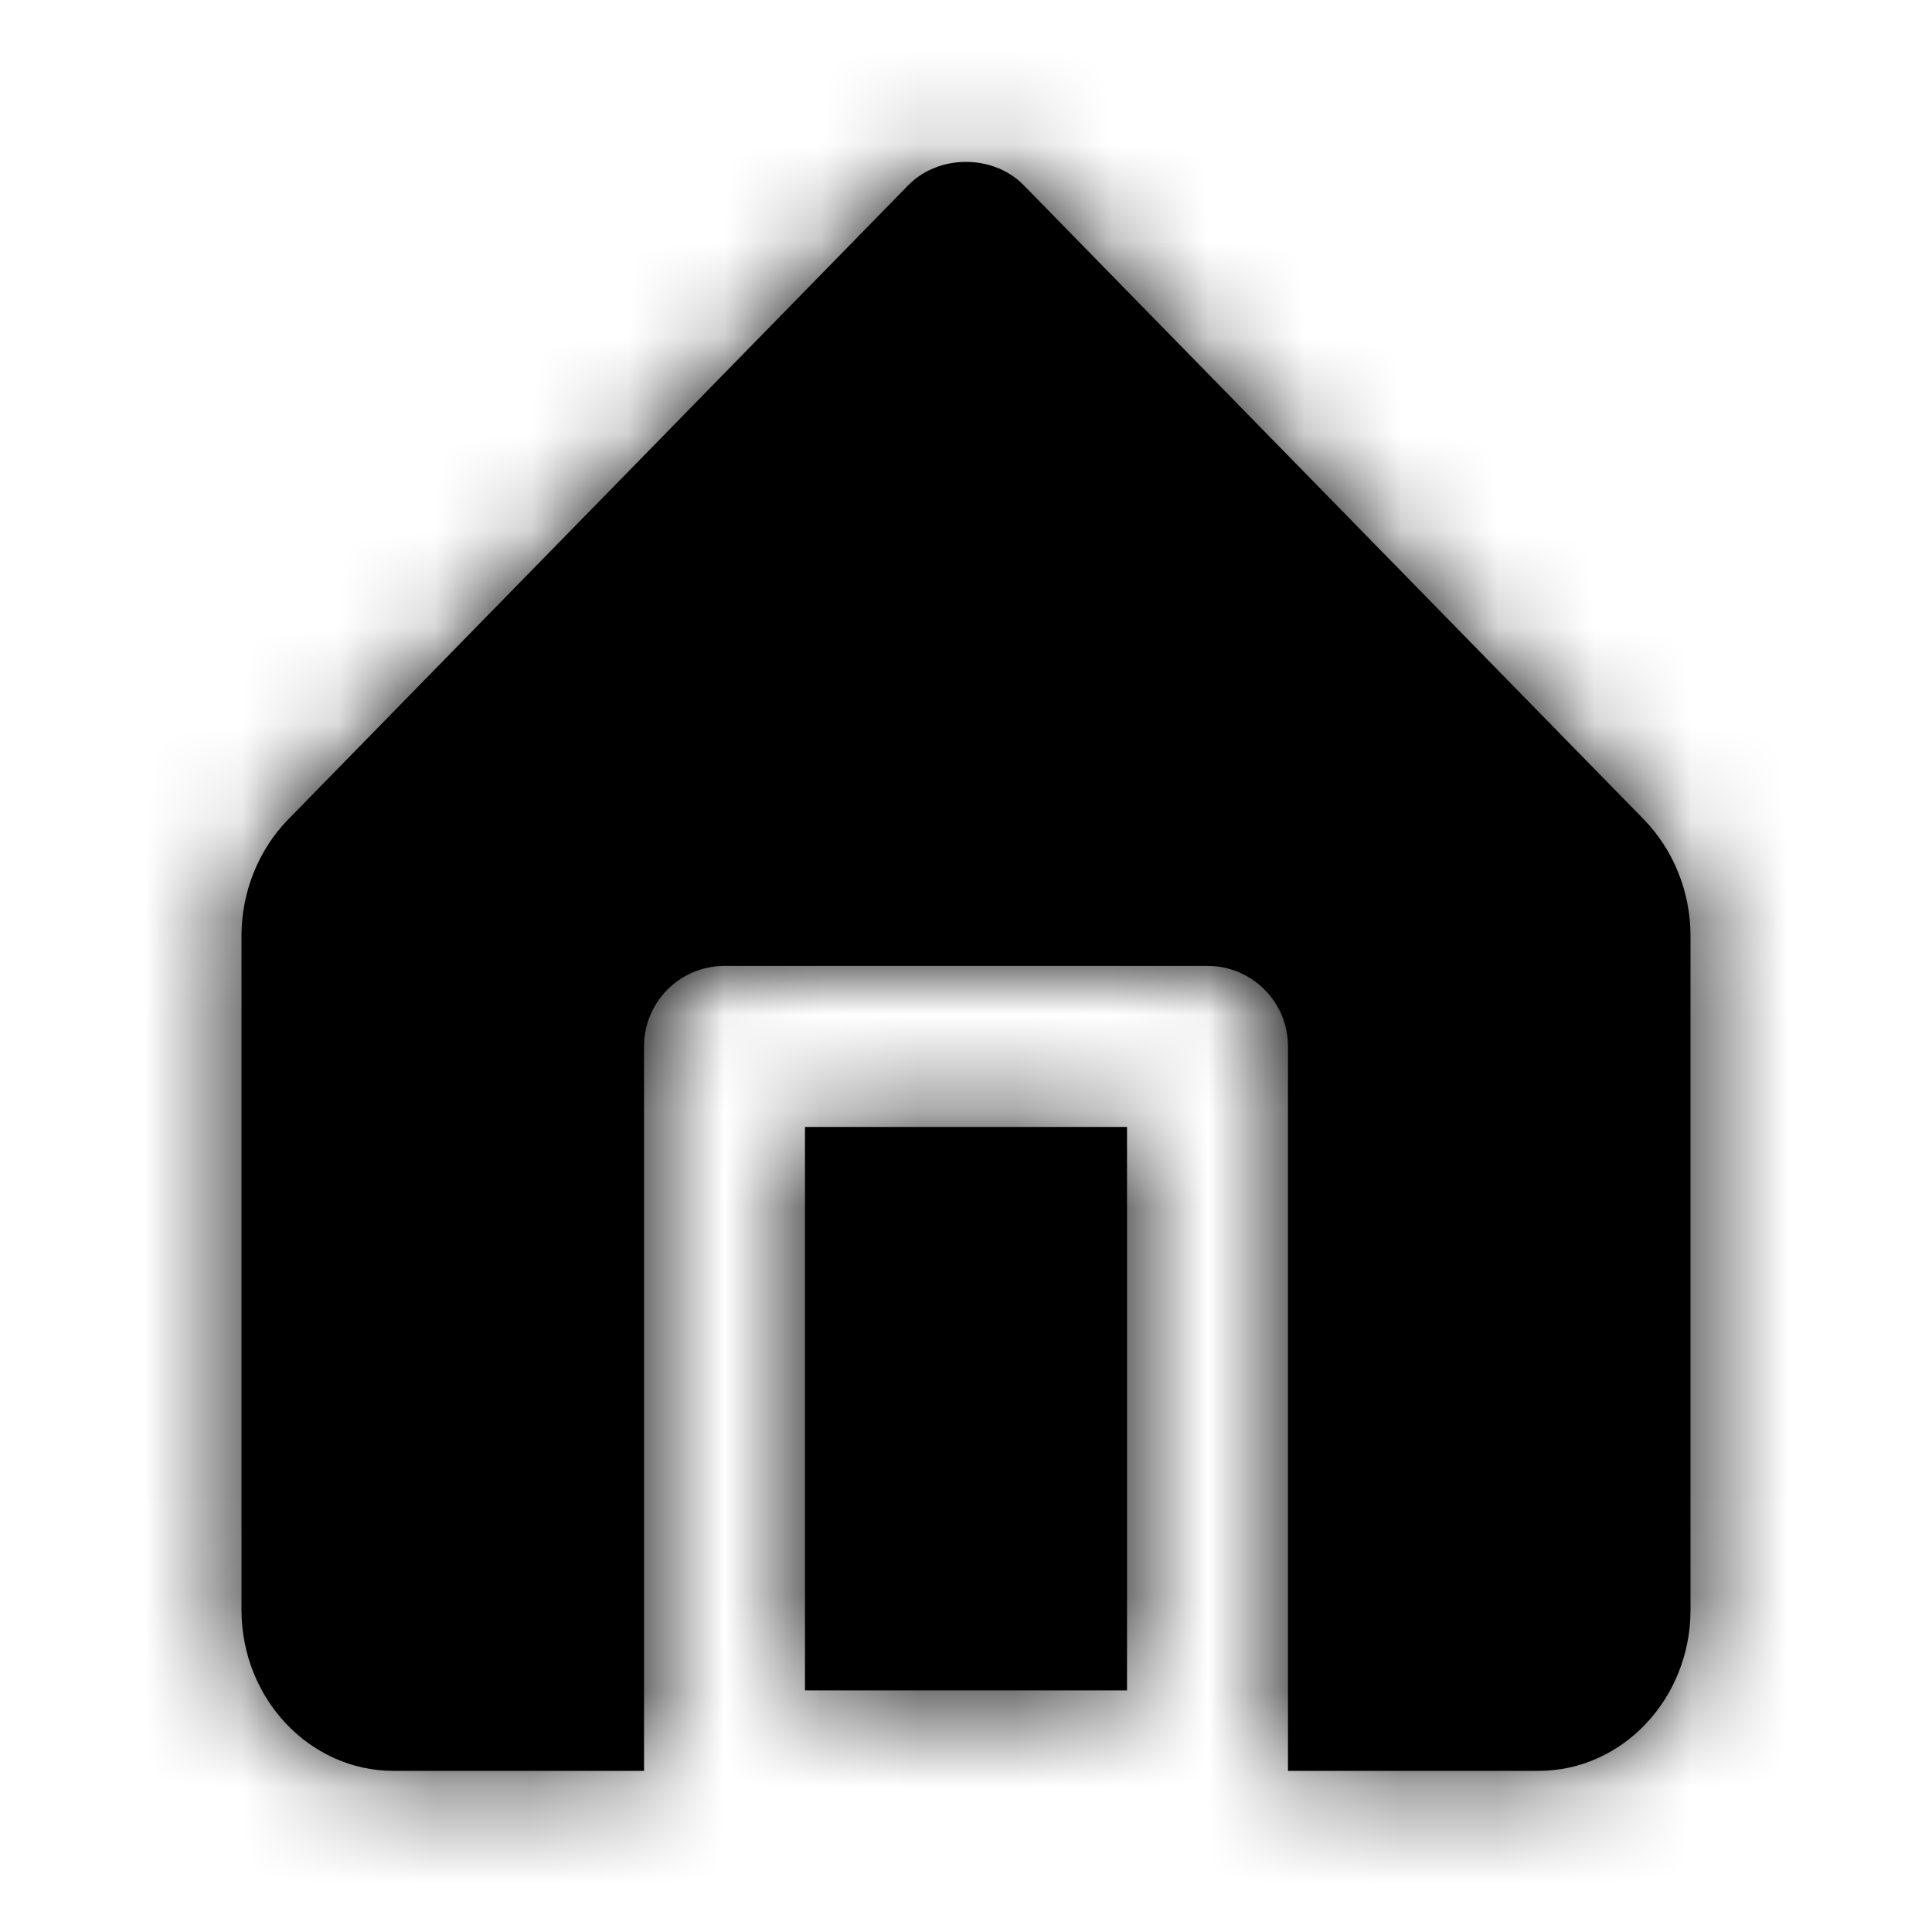 <svg width="20" height="20" viewBox="0 0 20 20" fill="none" xmlns="http://www.w3.org/2000/svg">
<g>
<path fill-rule="evenodd" clip-rule="evenodd" d="M10.596 1.916L17.02 8.486C17.325 8.8 17.5 9.236 17.5 9.686V16.666C17.5 17.585 16.794 18.332 15.927 18.332H13.333V10.832C13.333 10.372 12.961 9.999 12.5 9.999H7.5C7.039 9.999 6.667 10.372 6.667 10.832V18.332H4.074C3.207 18.332 2.5 17.585 2.5 16.666V9.686C2.5 9.236 2.675 8.8 2.979 8.487L9.404 1.916C9.718 1.596 10.282 1.596 10.596 1.916ZM11.667 17.499H8.333V11.666H11.667V17.499Z" fill="#000000" style="fill:#000000;fill:color(display-p3 0.639 0.631 0.655);fill-opacity:1;"/>
<mask id="mask0_391_21907" style="mask-type:luminance" maskUnits="userSpaceOnUse" x="2" y="1" width="16" height="18">
<path fill-rule="evenodd" clip-rule="evenodd" d="M10.596 1.916L17.02 8.486C17.325 8.8 17.5 9.236 17.5 9.686V16.666C17.5 17.585 16.794 18.332 15.927 18.332H13.333V10.832C13.333 10.372 12.961 9.999 12.5 9.999H7.5C7.039 9.999 6.667 10.372 6.667 10.832V18.332H4.074C3.207 18.332 2.5 17.585 2.5 16.666V9.686C2.5 9.236 2.675 8.8 2.979 8.487L9.404 1.916C9.718 1.596 10.282 1.596 10.596 1.916ZM11.667 17.499H8.333V11.666H11.667V17.499Z" fill="white" style="fill:white;fill-opacity:1;"/>
</mask>
<g mask="url(#mask0_391_21907)">
<rect width="20" height="20" fill="#000000" style="fill:#000000;fill-opacity:1;"/>
</g>
</g>
</svg>
